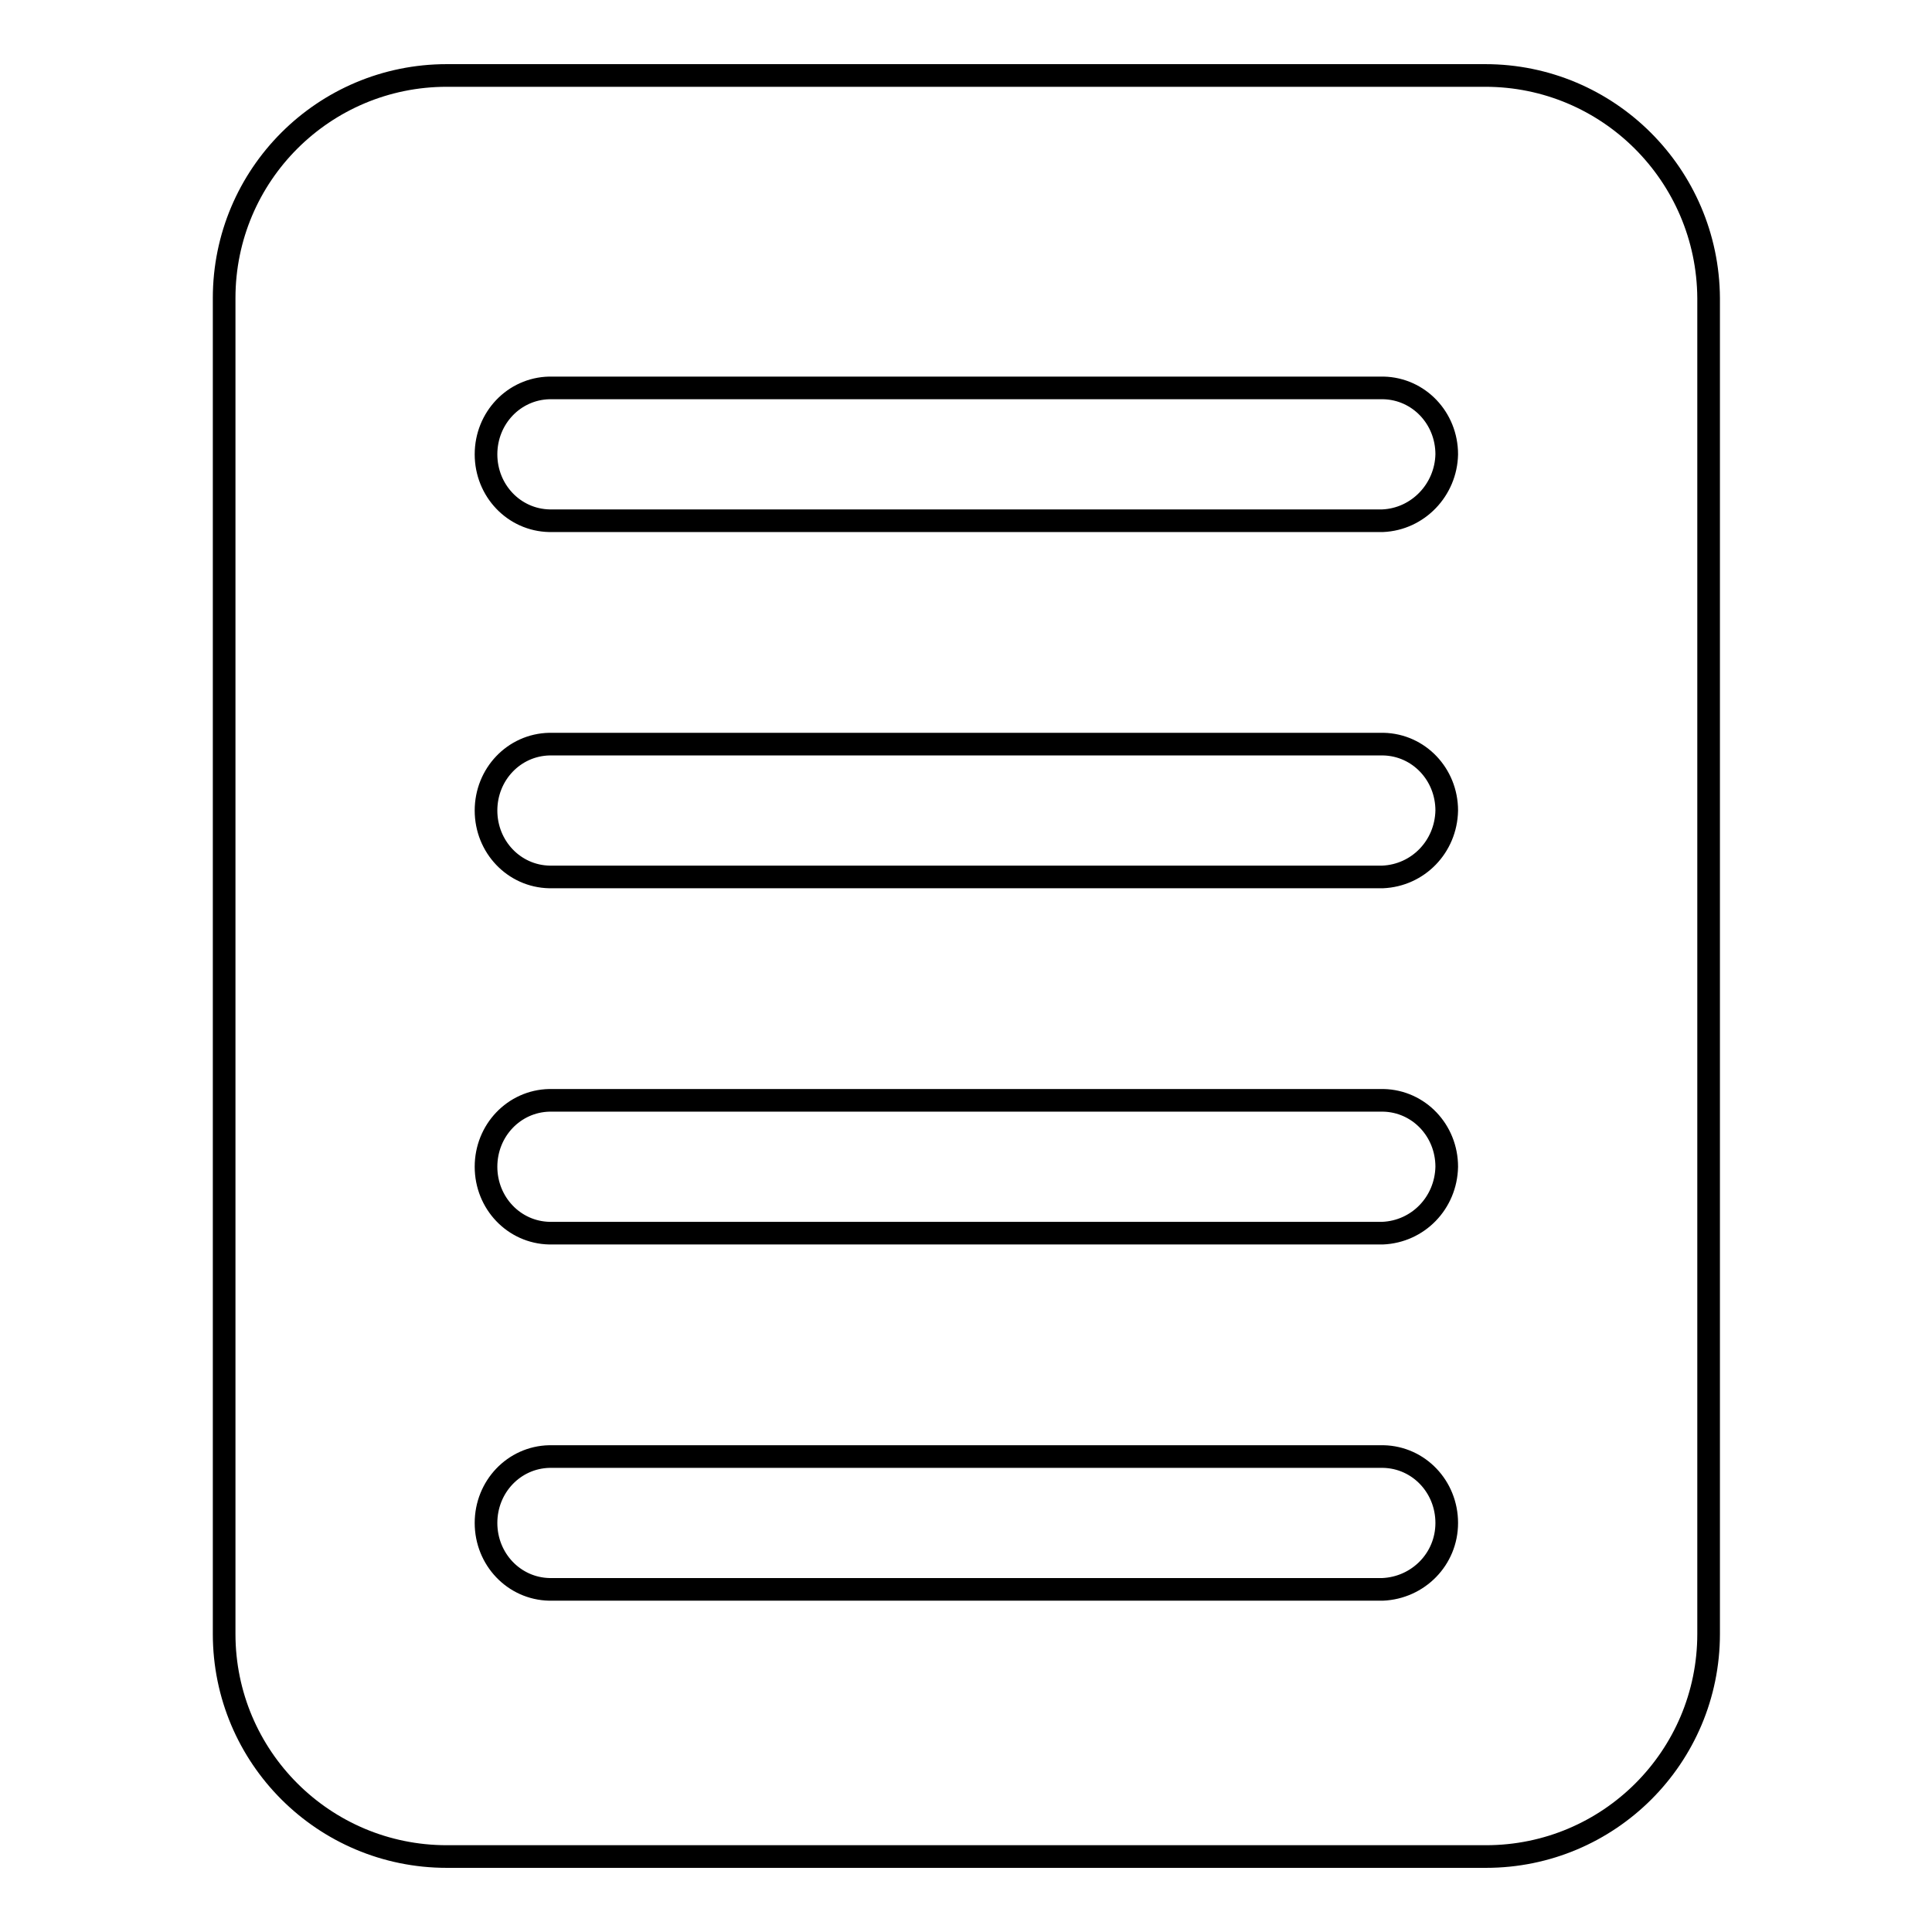 <?xml version="1.0" encoding="utf-8"?>
<!-- Svg Vector Icons : http://www.onlinewebfonts.com/icon -->
<!DOCTYPE svg PUBLIC "-//W3C//DTD SVG 1.1//EN" "http://www.w3.org/Graphics/SVG/1.1/DTD/svg11.dtd">
<svg version="1.1" xmlns="http://www.w3.org/2000/svg" xmlns:xlink="http://www.w3.org/1999/xlink" x="0px" y="0px" viewBox="0 0 256 256" enable-background="new 0 0 256 256" xml:space="preserve">
<g><g><path stroke-width="3" fill-opacity="0" stroke="#000000"  d="M196.8,10H59.2c-16.3,0-29.5,13.2-29.5,29.5v177c0,16.3,13.2,29.5,29.5,29.5h137.7c16.3,0,29.5-13.2,29.5-29.5v-177C226.3,23.2,213.1,10,196.8,10z M183.2,210.6L183.2,210.6H72.8l0,0c-4.7-0.1-8.4-4-8.4-8.8s3.7-8.7,8.4-8.8l0,0h110.5l0,0c4.7,0.1,8.4,4,8.4,8.8S187.9,210.4,183.2,210.6z M183.2,163.4L183.2,163.4H72.8l0,0c-4.7-0.1-8.4-4-8.4-8.8c0-4.8,3.7-8.7,8.4-8.8l0,0h110.5l0,0c4.7,0.1,8.4,4,8.4,8.8C191.6,159.4,187.9,163.2,183.2,163.4z M183.2,116.2L183.2,116.2H72.8l0,0c-4.7-0.1-8.4-4-8.4-8.8c0-4.8,3.7-8.7,8.4-8.8l0,0h110.5l0,0c4.7,0.1,8.4,4,8.4,8.8C191.6,112.2,187.9,116,183.2,116.2z M183.2,69L183.2,69H72.8l0,0c-4.7-0.1-8.4-4-8.4-8.8s3.7-8.7,8.4-8.8l0,0h110.5l0,0c4.7,0.1,8.4,4,8.4,8.8C191.6,64.9,187.9,68.8,183.2,69z"/></g></g>
</svg>